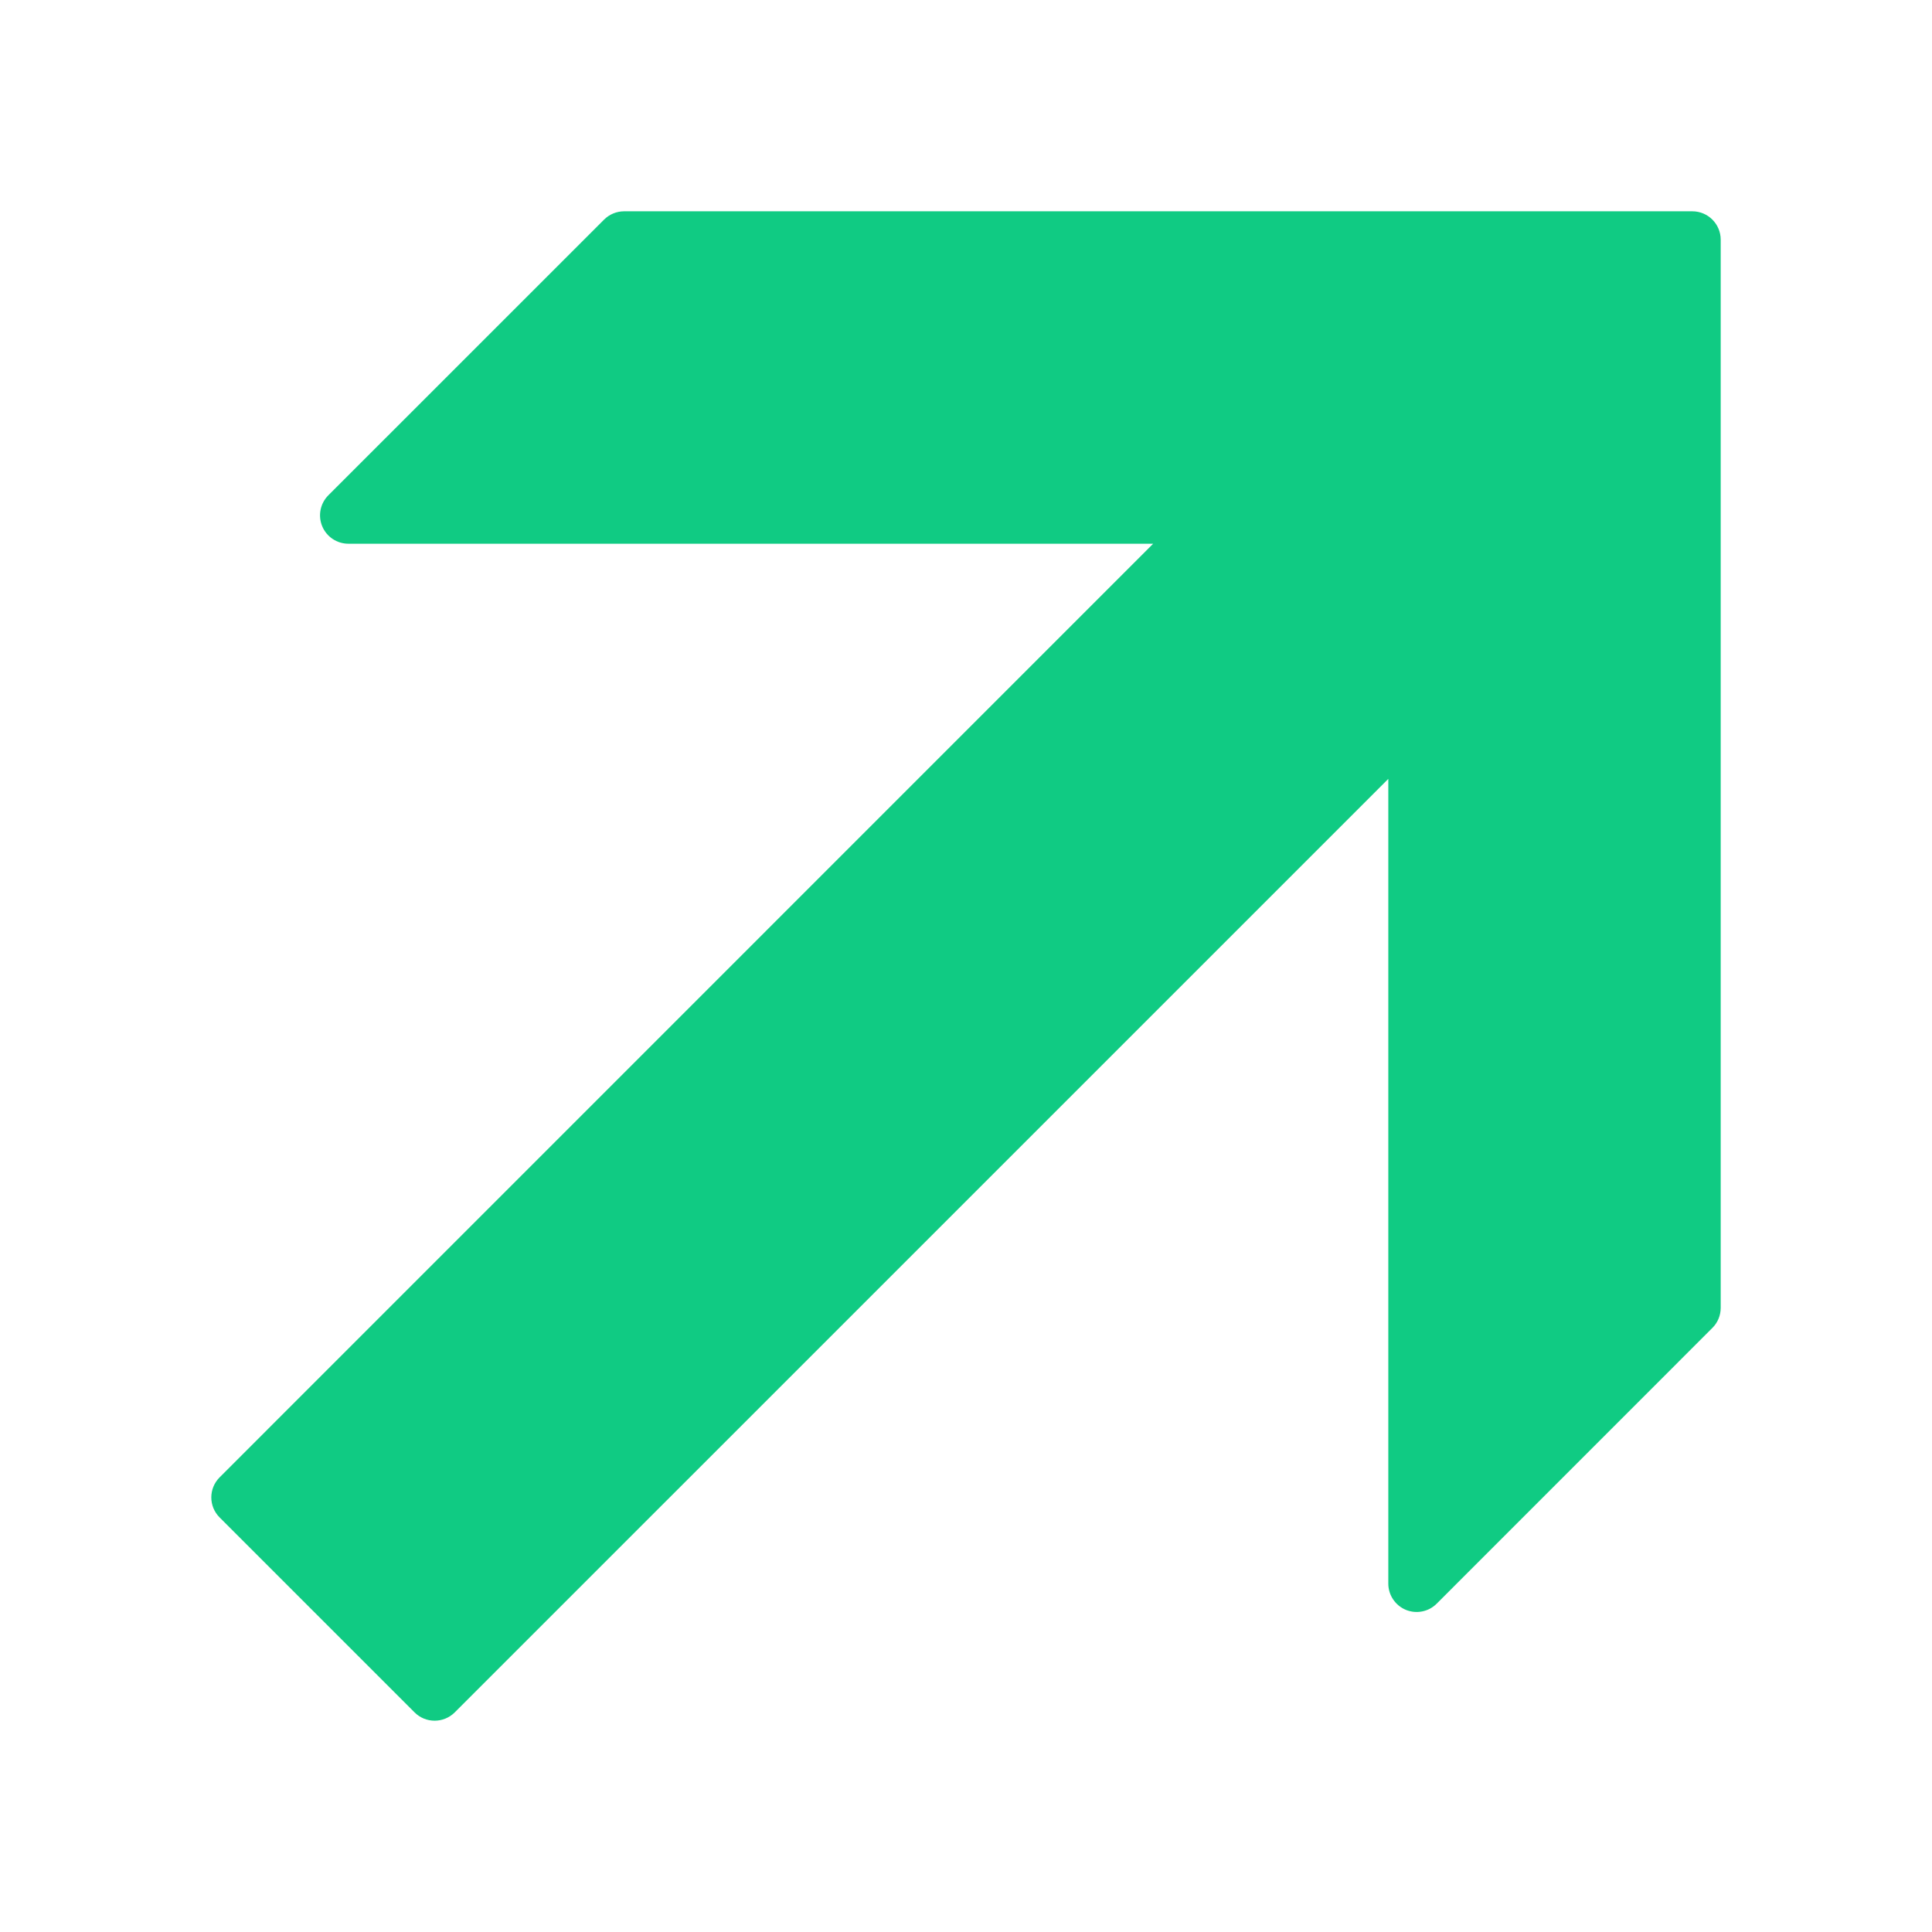 <svg width="60" height="60" viewBox="0 0 60 60" fill="none" xmlns="http://www.w3.org/2000/svg">
<path d="M13.498 53.438C13.723 53.438 13.949 53.352 14.122 53.18L43.115 24.189V49.18C43.115 49.536 43.33 49.857 43.659 49.995C43.988 50.13 44.367 50.056 44.618 49.803L53.18 41.239C53.346 41.074 53.438 40.85 53.438 40.616V7.444C53.438 6.957 53.043 6.562 52.557 6.562H19.383C19.15 6.562 18.925 6.655 18.76 6.82L10.197 15.382C9.945 15.634 9.87 16.012 10.006 16.342C10.142 16.671 10.464 16.886 10.82 16.886H35.812L6.821 45.88C6.476 46.225 6.476 46.782 6.821 47.126L12.875 53.18C13.047 53.352 13.272 53.438 13.498 53.438Z" fill="#10CB83"/>
</svg>
